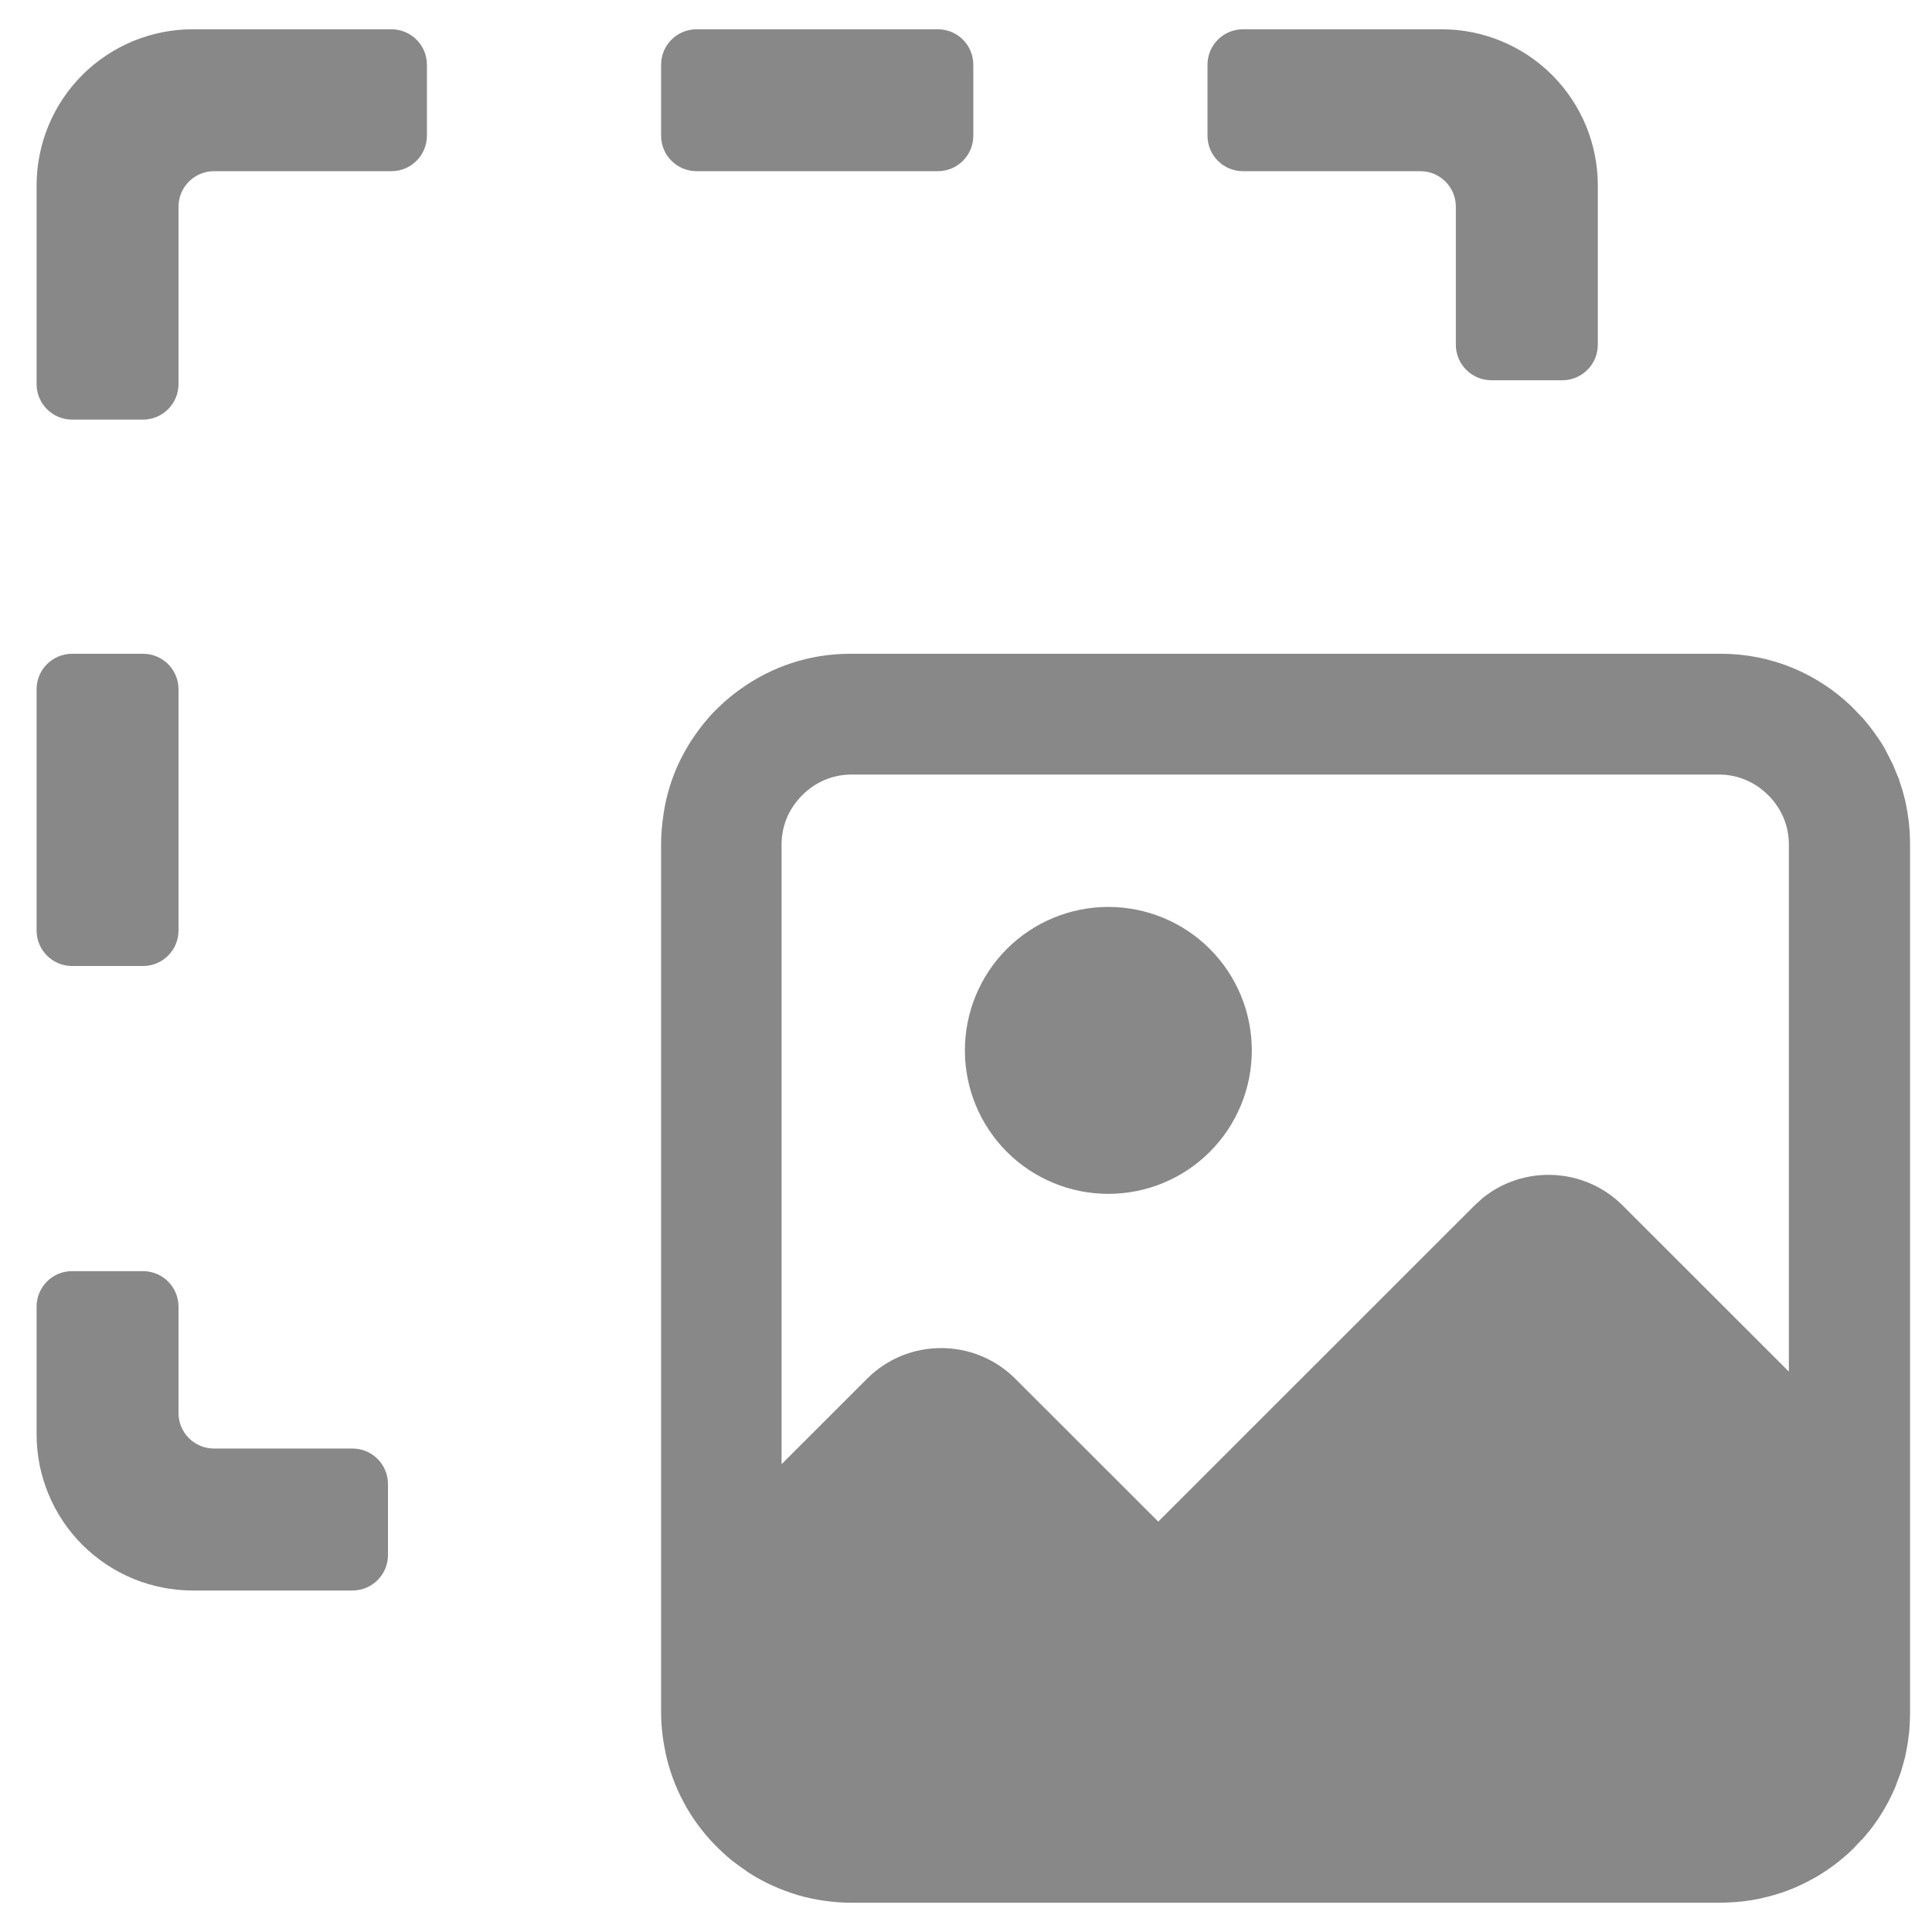 <svg width="33" height="33" viewBox="0 0 33 33" fill="none" xmlns="http://www.w3.org/2000/svg">
    <path d="M0.625 22.318C0.625 21.983 0.896 21.712 1.231 21.712H2.443C2.778 21.712 3.049 21.983 3.049 22.318V24.136C3.049 24.471 3.321 24.742 3.655 24.742H6.021C6.356 24.742 6.627 25.014 6.627 25.349V26.561C6.627 26.895 6.356 27.167 6.021 27.167H3.292C2.942 27.167 2.595 27.098 2.271 26.964C1.948 26.83 1.654 26.633 1.406 26.386C1.158 26.138 0.962 25.844 0.828 25.52C0.694 25.197 0.625 24.85 0.625 24.5V22.318Z" fill="#888888"/>
    <path d="M3.049 15.894C3.049 16.229 2.778 16.5 2.443 16.5H1.231C0.896 16.5 0.625 16.229 0.625 15.894V11.773C0.625 11.438 0.896 11.167 1.231 11.167H2.443C2.778 11.167 3.049 11.438 3.049 11.773V15.894Z" fill="#888888"/>
    <path d="M0.625 3.167C0.625 2.817 0.694 2.47 0.828 2.146C0.962 1.823 1.158 1.529 1.406 1.281C1.654 1.033 1.948 0.837 2.271 0.703C2.595 0.569 2.942 0.5 3.292 0.5H6.686C7.02 0.5 7.292 0.771 7.292 1.106V2.318C7.292 2.653 7.02 2.924 6.686 2.924H3.655C3.321 2.924 3.049 3.196 3.049 3.53V6.561C3.049 6.895 2.778 7.167 2.443 7.167H1.231C0.896 7.167 0.625 6.895 0.625 6.561V3.167Z" fill="#888888"/>
    <path d="M27.292 5.889C27.292 6.223 27.02 6.495 26.686 6.495H25.474C25.139 6.495 24.867 6.223 24.867 5.889V3.53C24.867 3.196 24.596 2.924 24.261 2.924H21.231C20.896 2.924 20.625 2.653 20.625 2.318V1.106C20.625 0.771 20.896 0.5 21.231 0.5H24.625C24.975 0.5 25.322 0.569 25.645 0.703C25.969 0.837 26.263 1.033 26.511 1.281C26.758 1.529 26.955 1.823 27.089 2.146C27.223 2.47 27.292 2.817 27.292 3.167V5.889Z" fill="#888888"/>
    <path d="M16.625 2.318C16.625 2.653 16.354 2.924 16.019 2.924H11.898C11.563 2.924 11.292 2.653 11.292 2.318V1.106C11.292 0.771 11.563 0.5 11.898 0.5H16.019C16.354 0.5 16.625 0.771 16.625 1.106V2.318Z" fill="#888888"/>
    <path d="M18.931 15.491C19.581 15.491 20.205 15.749 20.664 16.208C21.124 16.668 21.382 17.291 21.382 17.941C21.382 18.591 21.124 19.215 20.664 19.675C20.205 20.134 19.581 20.392 18.931 20.392C18.281 20.392 17.658 20.134 17.198 19.675C16.739 19.215 16.481 18.591 16.481 17.941C16.481 17.291 16.739 16.668 17.198 16.208C17.658 15.749 18.281 15.491 18.931 15.491Z" fill="#888888"/>
    <path fill-rule="evenodd" clip-rule="evenodd" d="M29.399 11.167C30.259 11.167 31.04 11.508 31.618 12.059L31.62 12.06L31.832 12.281L31.928 12.399L31.93 12.401C31.977 12.46 32.02 12.52 32.06 12.579L32.109 12.65L32.111 12.653C32.136 12.691 32.166 12.737 32.194 12.787L32.333 13.061L32.423 13.279L32.428 13.29C32.43 13.297 32.432 13.302 32.437 13.316C32.44 13.325 32.443 13.336 32.447 13.349L32.497 13.502L32.537 13.656L32.539 13.662C32.592 13.894 32.622 14.134 32.625 14.383V29.278C32.625 29.365 32.619 29.448 32.615 29.52V29.529L32.614 29.538C32.612 29.552 32.611 29.566 32.609 29.586C32.608 29.603 32.605 29.626 32.602 29.65L32.601 29.649C32.597 29.694 32.589 29.752 32.588 29.759L32.584 29.782C32.576 29.836 32.565 29.887 32.556 29.929C32.551 29.956 32.546 29.981 32.542 30.001L32.541 30.008C32.53 30.049 32.515 30.108 32.499 30.162C32.486 30.21 32.47 30.261 32.464 30.282L32.461 30.289C32.444 30.336 32.424 30.389 32.403 30.443C32.39 30.483 32.372 30.526 32.365 30.544L32.364 30.546C32.336 30.612 32.304 30.679 32.27 30.744L32.269 30.748C32.259 30.767 32.249 30.785 32.24 30.802C32.23 30.819 32.222 30.834 32.214 30.849L32.208 30.859L32.16 30.943L32.159 30.941C32.157 30.944 32.155 30.949 32.155 30.949C32.153 30.953 32.151 30.956 32.149 30.959C32.142 30.97 32.137 30.979 32.133 30.985C32.128 30.993 32.126 30.997 32.124 31C32.108 31.027 32.093 31.05 32.078 31.071L32.074 31.077L32.077 31.074C32.077 31.074 32.075 31.076 32.073 31.079C32.072 31.081 32.068 31.085 32.065 31.089C32.062 31.093 32.058 31.1 32.053 31.107L32.048 31.114L32.045 31.117C32.042 31.121 32.04 31.126 32.035 31.133L32.03 31.14C32 31.183 31.968 31.225 31.934 31.268C31.904 31.305 31.873 31.341 31.847 31.372L31.81 31.416L31.802 31.419C31.767 31.459 31.73 31.498 31.69 31.538C31.681 31.549 31.674 31.557 31.668 31.563L31.666 31.566C31.666 31.566 31.658 31.574 31.654 31.578C31.648 31.584 31.637 31.593 31.624 31.605L31.625 31.606C31.437 31.784 31.23 31.939 31.007 32.068L31.002 32.07L30.939 32.105C30.89 32.132 30.835 32.159 30.801 32.176C30.68 32.236 30.556 32.285 30.436 32.327L30.432 32.328C30.358 32.353 30.282 32.375 30.207 32.395H30.205C30.02 32.444 29.826 32.477 29.625 32.49C29.545 32.494 29.454 32.5 29.361 32.5H14.544C14.396 32.5 14.25 32.49 14.107 32.47C13.947 32.449 13.791 32.416 13.641 32.374L13.636 32.372C13.588 32.357 13.539 32.342 13.488 32.324C13.364 32.281 13.242 32.231 13.127 32.176C13.08 32.153 13.033 32.129 12.984 32.102L12.922 32.068L12.915 32.064C12.873 32.039 12.828 32.012 12.785 31.984L12.776 31.979L12.768 31.972C12.768 31.972 12.764 31.969 12.756 31.964C12.748 31.959 12.735 31.949 12.72 31.938C12.616 31.866 12.512 31.79 12.414 31.705L12.411 31.702C12.368 31.663 12.318 31.619 12.27 31.571L12.204 31.505C11.787 31.075 11.492 30.531 11.365 29.926L11.366 29.925C11.318 29.704 11.292 29.474 11.292 29.241V14.423C11.292 14.25 11.307 14.081 11.332 13.917C11.34 13.861 11.35 13.805 11.359 13.758C11.36 13.752 11.361 13.747 11.361 13.743C11.364 13.731 11.366 13.719 11.367 13.716C11.457 13.29 11.632 12.897 11.874 12.552C11.91 12.501 11.948 12.45 11.985 12.402C11.995 12.389 12.004 12.378 12.01 12.37C12.018 12.36 12.023 12.355 12.026 12.351L12.033 12.342C12.089 12.274 12.15 12.203 12.216 12.137L12.268 12.087L12.277 12.078C12.287 12.069 12.298 12.059 12.311 12.046C12.323 12.034 12.338 12.02 12.354 12.006L12.358 12.002C12.368 11.994 12.377 11.985 12.385 11.977C12.394 11.97 12.403 11.963 12.412 11.955C12.472 11.903 12.533 11.854 12.592 11.81L12.605 11.801C12.618 11.792 12.631 11.782 12.65 11.768L12.655 11.765C13.182 11.388 13.826 11.167 14.518 11.167H29.399ZM14.544 13.23C14.228 13.23 13.93 13.354 13.704 13.582L13.703 13.583C13.474 13.81 13.35 14.107 13.35 14.423V25.009L14.81 23.55C15.506 22.851 16.644 22.852 17.342 23.55L19.784 25.99L25.185 20.591L25.32 20.468C26.021 19.895 27.063 19.937 27.717 20.591L30.555 23.428V14.423C30.555 14.107 30.431 13.81 30.203 13.583L30.202 13.582C29.975 13.354 29.677 13.23 29.361 13.23H14.544Z" fill="#888888"/>
</svg>
